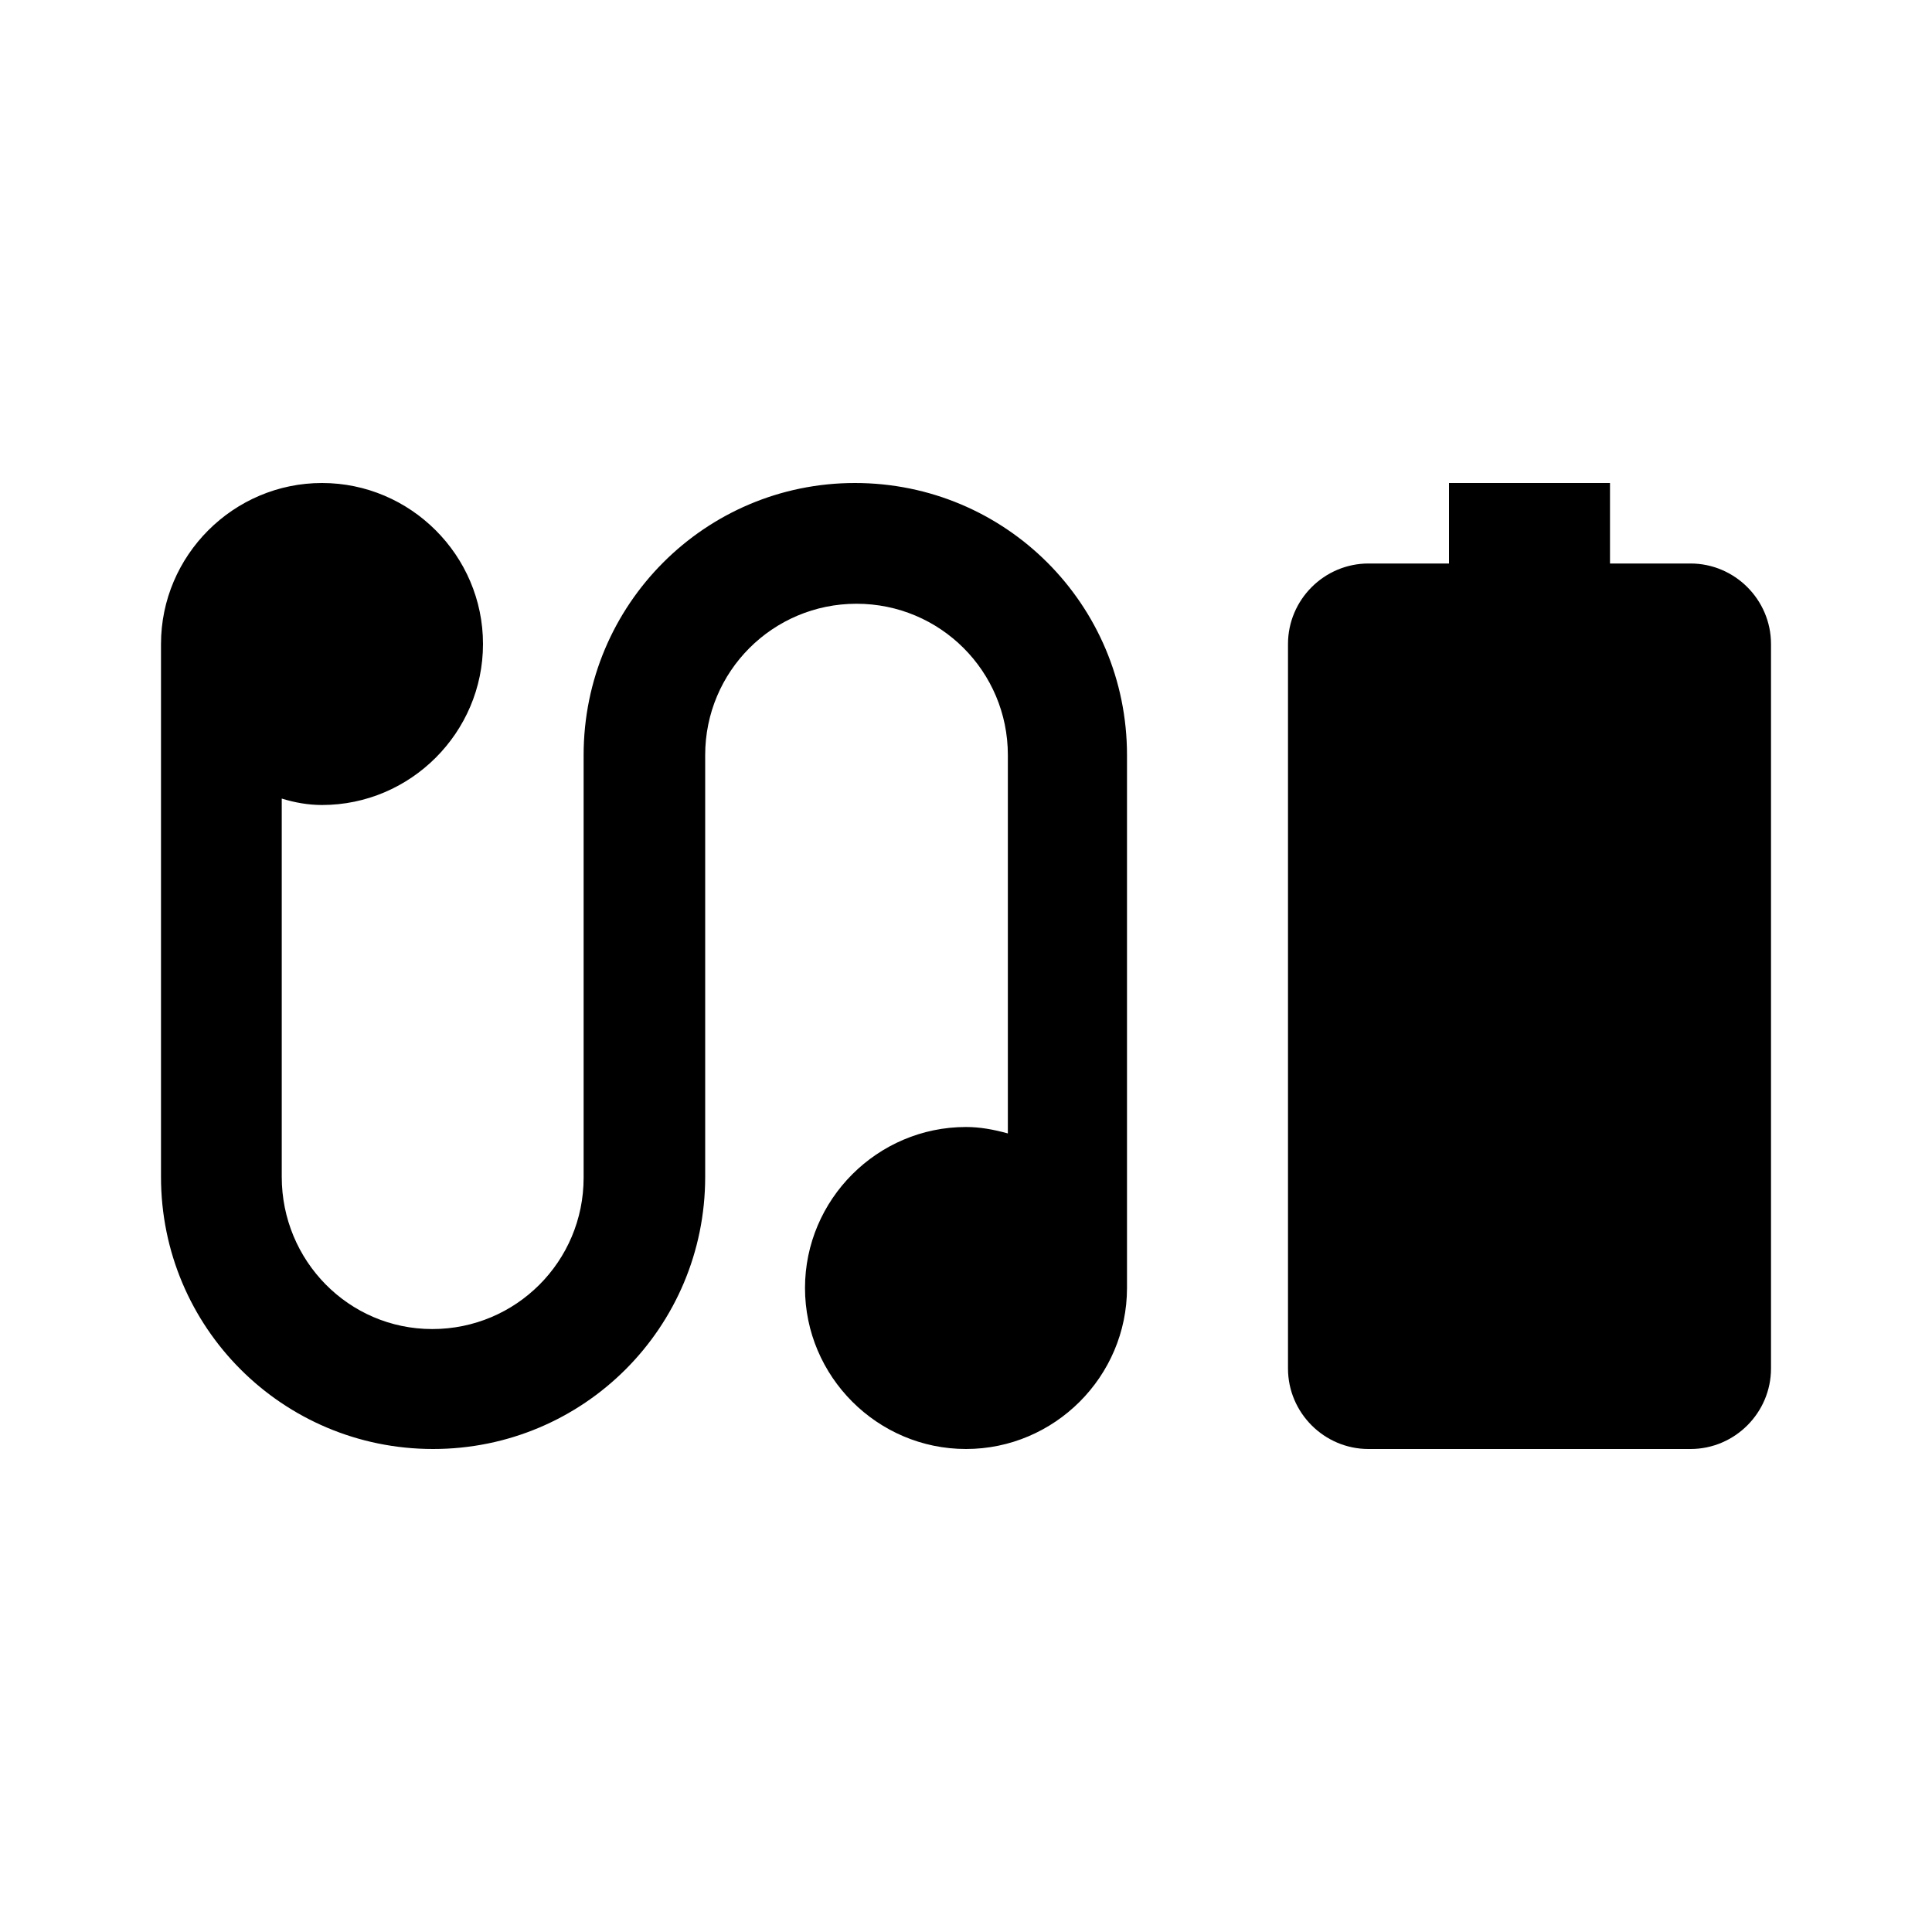 <svg xmlns="http://www.w3.org/2000/svg" enable-background="new 0 0 24 24" height="24" viewBox="0 0 24 24" width="24"><g><rect fill="none" height="24" width="24"/></g><g><g><path d="M21,7h-1V6h-2v1h-1c-0.55,0-1,0.45-1,1v9c0,0.55,0.45,1,1,1h4c0.55,0,1-0.45,1-1V8C22,7.45,21.55,7,21,7z"/><path d="M10.62,6C8.76,6,7.25,7.51,7.25,9.38v5.25c0,1.04-0.84,1.88-1.88,1.88S3.5,15.66,3.5,14.62v-4.7C3.66,9.97,3.83,10,4,10 c1.1,0,2-0.9,2-2S5.1,6,4,6S2,6.9,2,8c0,0.04,0,6.62,0,6.62C2,16.49,3.51,18,5.38,18s3.38-1.51,3.38-3.38V9.38 c0-1.04,0.84-1.88,1.88-1.88s1.88,0.84,1.88,1.88v4.7C12.34,14.03,12.17,14,12,14c-1.1,0-2,0.9-2,2s0.9,2,2,2s2-0.9,2-2 c0-0.04,0-6.62,0-6.62C14,7.51,12.49,6,10.62,6z"/></g></g></svg>
